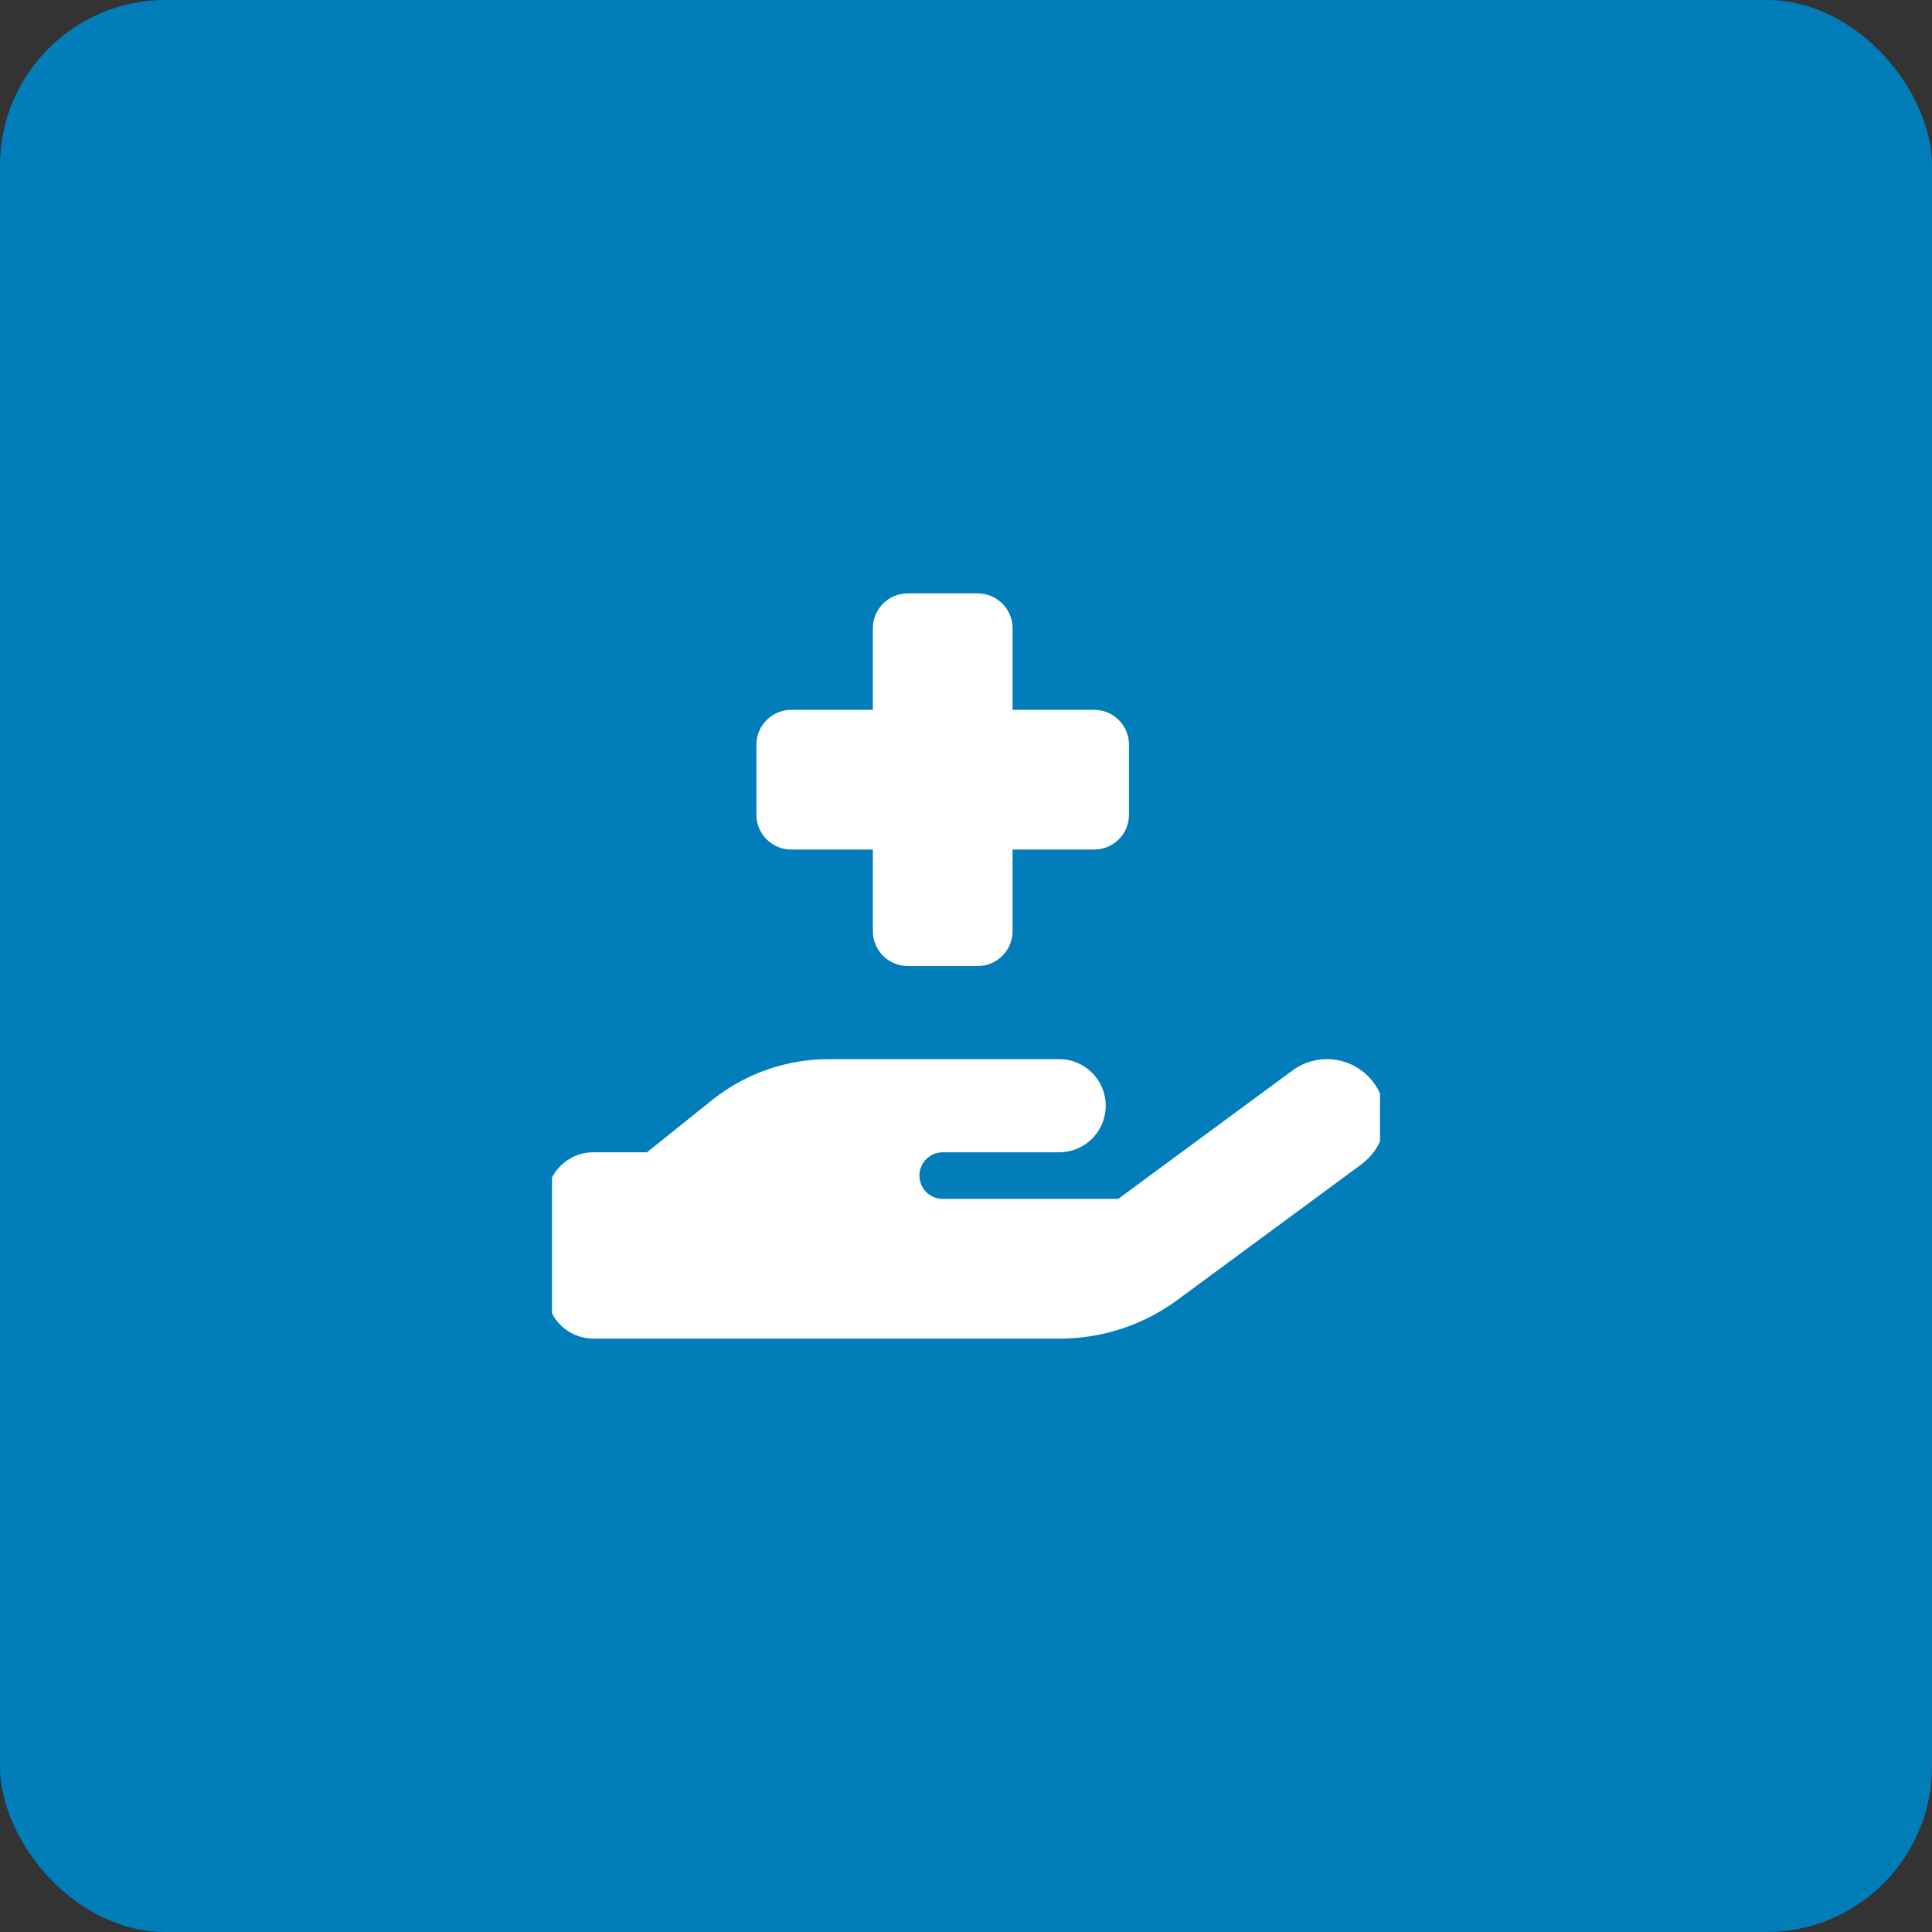 <svg width="70" height="70" viewBox="0 0 70 70" fill="none" xmlns="http://www.w3.org/2000/svg">
<rect x="0" y="0" width="70" height="70" fill="#333333" stroke="none"/>
<rect width="70" height="70" rx="6" fill="#017DBA"/>
<g clip-path="url(#clip0_232_1611)">
<path d="M31.625 22.766V25.719H28.672C27.971 25.719 27.406 26.283 27.406 26.984V29.516C27.406 30.217 27.971 30.781 28.672 30.781H31.625V33.734C31.625 34.436 32.189 35 32.891 35H35.422C36.123 35 36.688 34.436 36.688 33.734V30.781H39.641C40.342 30.781 40.906 30.217 40.906 29.516V26.984C40.906 26.283 40.342 25.719 39.641 25.719H36.688V22.766C36.688 22.064 36.123 21.5 35.422 21.5H32.891C32.189 21.5 31.625 22.064 31.625 22.766ZM49.328 42.182C50.267 41.492 50.467 40.173 49.776 39.235C49.085 38.296 47.767 38.096 46.828 38.786L40.516 43.438H34.156C33.692 43.438 33.312 43.058 33.312 42.594C33.312 42.13 33.692 41.75 34.156 41.75H35H38.375C39.308 41.75 40.062 40.996 40.062 40.062C40.062 39.129 39.308 38.375 38.375 38.375H35H34.156H30.027C28.493 38.375 27.006 38.897 25.808 39.852L23.441 41.75H21.5C20.567 41.75 19.812 42.504 19.812 43.438V46.812C19.812 47.746 20.567 48.5 21.5 48.5H29.938H38.401C39.931 48.5 41.423 48.01 42.657 47.102L49.333 42.182H49.328ZM29.974 41.75H30.022C30.006 41.75 29.99 41.75 29.974 41.75Z" fill="white"/>
</g>
<defs>
<clipPath id="clip0_232_1611">
<rect width="30" height="27" fill="white" transform="translate(20 21.5)"/>
</clipPath>
</defs>
</svg>
